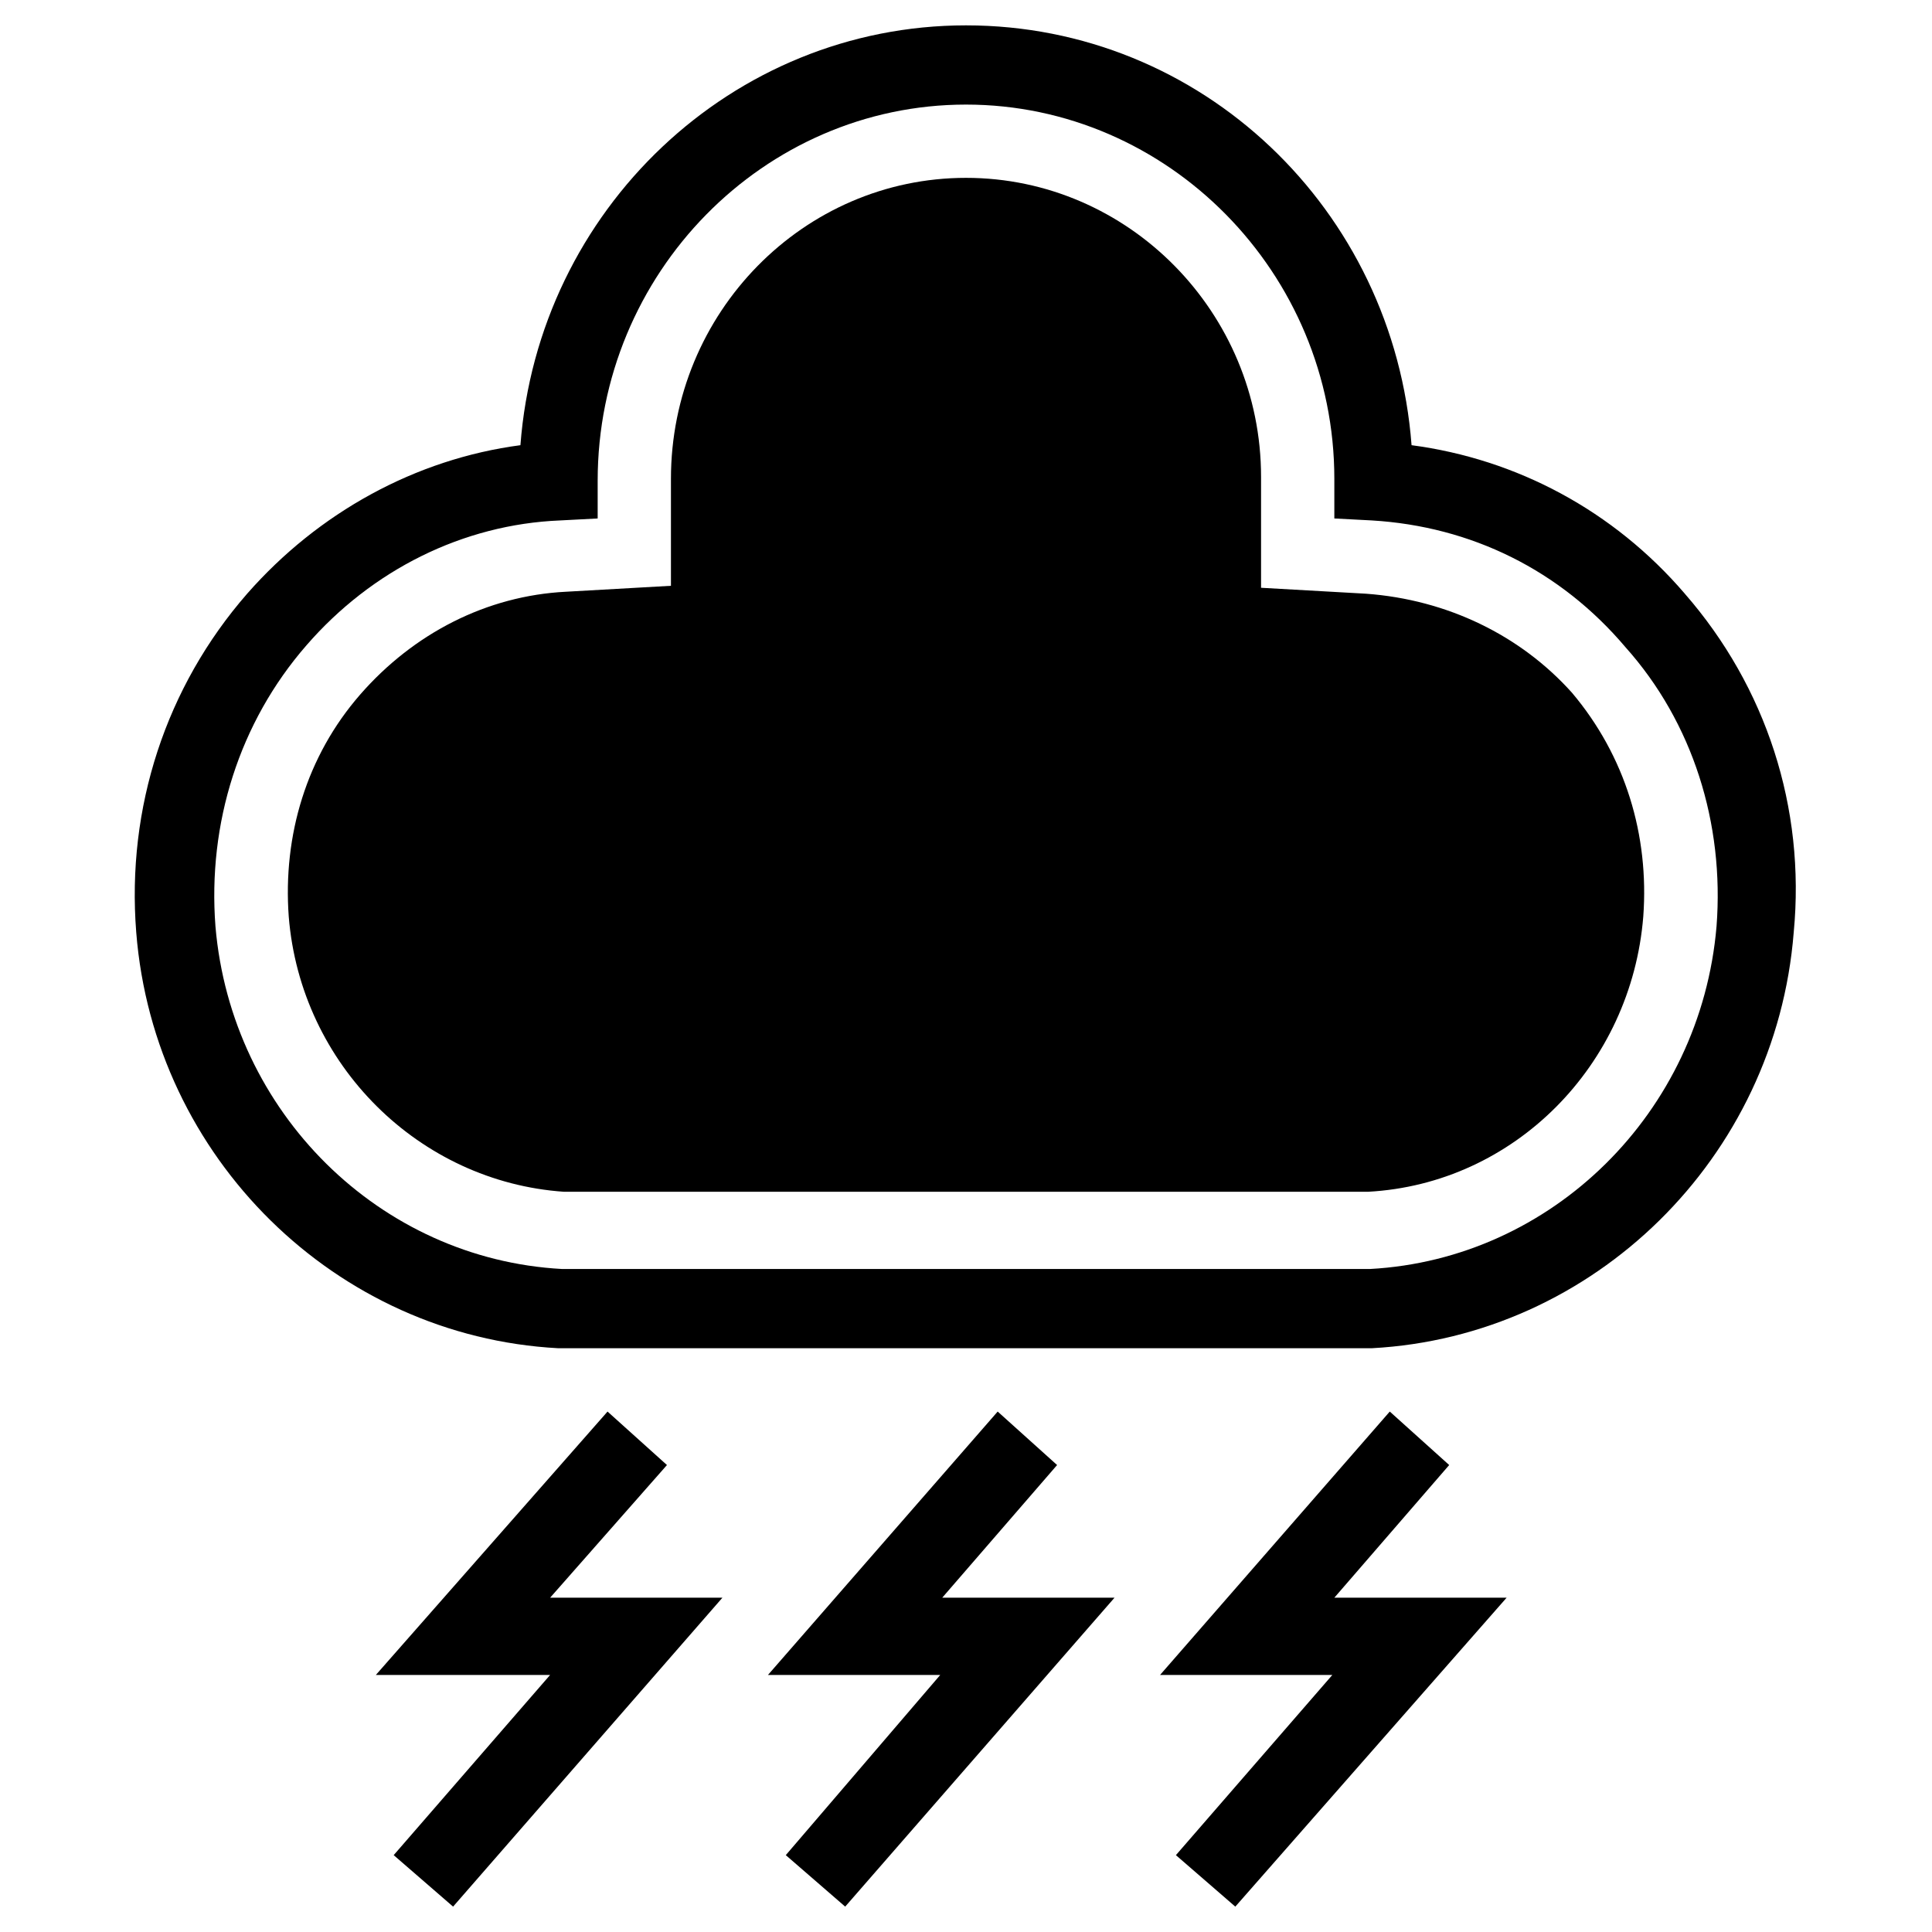 <?xml version="1.0" encoding="UTF-8"?>
<!-- Uploaded to: ICON Repo, www.svgrepo.com, Generator: ICON Repo Mixer Tools -->
<svg fill="#000000" width="800px" height="800px" version="1.1" viewBox="144 144 512 512" xmlns="http://www.w3.org/2000/svg">
 <g>
  <path d="m590.5 301.34c-18.895-22.043-44.609-35.688-72.422-39.359-4.723-62.453-55.629-111.26-118.08-111.26-61.926 0-113.36 48.805-118.08 111.26-27.816 3.672-53.531 17.844-72.422 39.359-21.516 24.664-32.012 56.68-29.391 89.742 4.723 59.828 53.004 107.06 111.78 110.21h215.69c58.777-3.148 107.06-50.383 111.78-110.21 3.156-33.062-7.34-65.078-28.859-89.742zm8.398 88.168c-4.199 49.332-43.559 88.168-91.84 90.789h-214.12c-48.281-2.625-87.641-41.461-91.84-90.789-2.098-27.289 6.297-54.055 24.141-74.523 17.32-19.941 41.461-32.012 67.176-33.062l9.973-0.523v-9.973c0-55.105 44.082-99.711 97.613-99.711 53.527 0 97.613 44.605 97.613 99.188v10.496l9.973 0.523c26.238 1.574 49.855 13.121 67.176 33.586 17.84 19.945 26.234 46.707 24.137 74z"/>
  <path d="m506.01 301.34-27.816-1.574v-29.391c0.004-43.559-35.16-79.242-78.191-79.242-43.035 0-78.195 35.688-78.195 79.77v28.34l-27.816 1.574c-20.992 1.051-40.41 11.02-54.578 27.289-14.168 16.27-20.469 37.262-18.895 58.777 3.148 39.359 34.637 70.324 72.949 72.949h213.07c38.836-2.098 69.797-33.586 72.949-72.949 1.574-21.516-4.723-42.508-18.895-59.301-13.648-15.223-33.066-24.668-54.582-26.242z"/>
  <path d="m320.75 532.25-15.746-14.172-61.398 69.801h46.18l-41.457 47.754 15.742 13.645 71.375-81.867h-45.66z"/>
  <path d="m424.14 532.25-15.746-14.172-60.875 69.801h45.656l-40.934 47.754 15.742 13.645 71.375-81.867h-45.66z"/>
  <path d="m528.05 532.25-15.746-14.172-60.875 69.801h45.656l-41.457 47.754 15.742 13.645 71.898-81.867h-45.656z"/>
 </g>
</svg>
